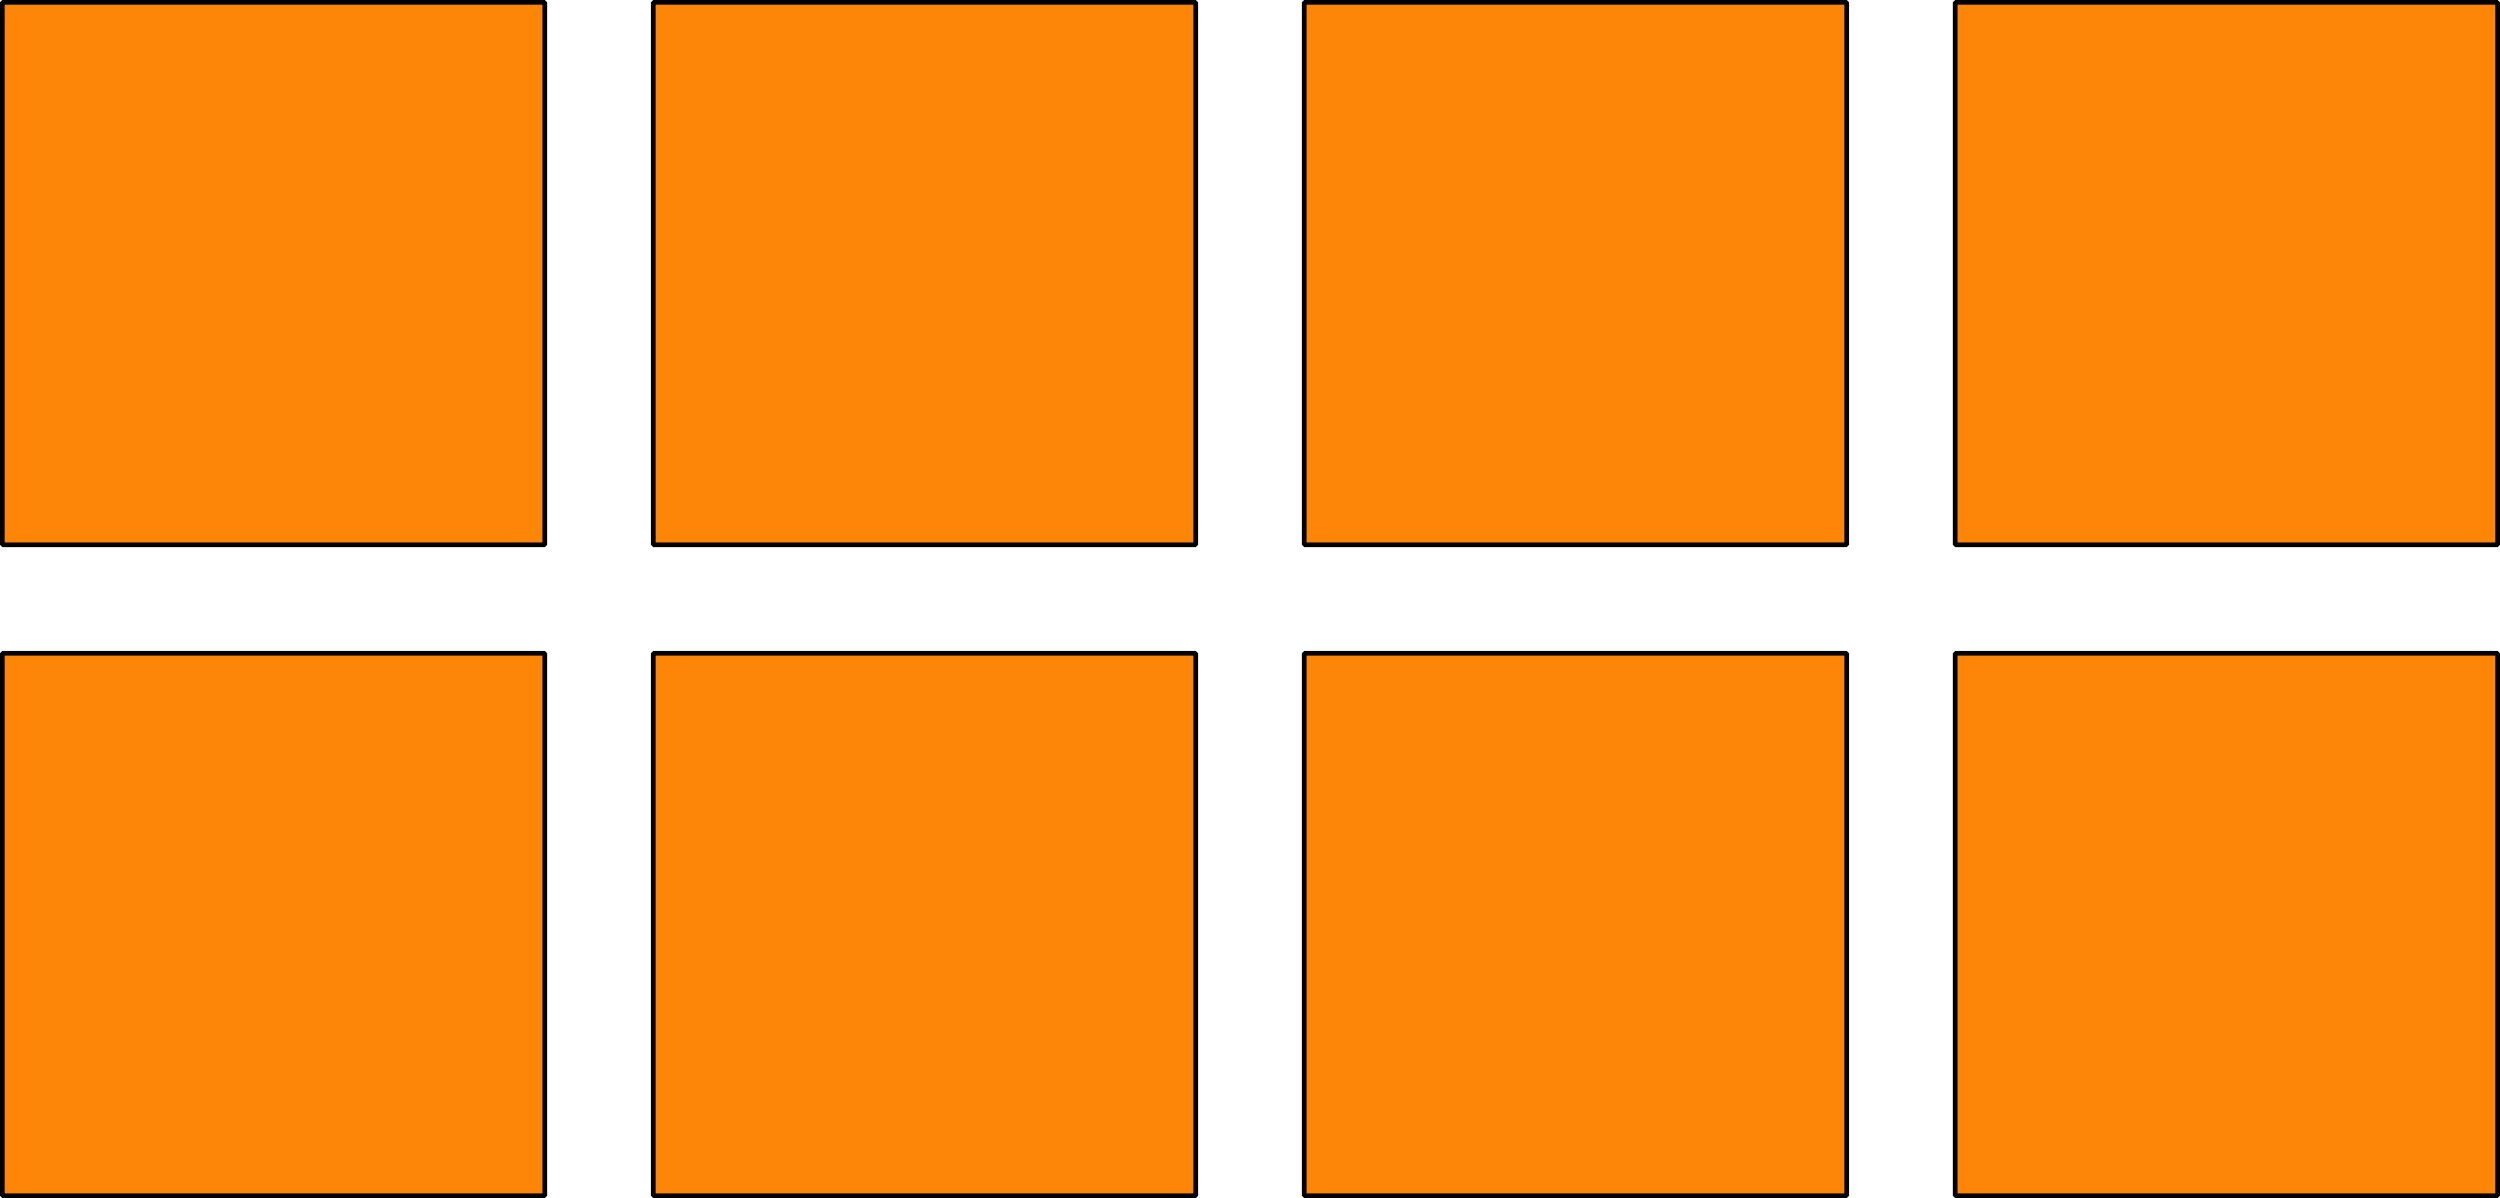 <?xml version='1.0' encoding='UTF-8'?>
<!-- This file was generated by dvisvgm 2.1.3 -->
<svg height='127.218pt' version='1.1' viewBox='-72 -72 265.459 127.218' width='265.459pt' xmlns='http://www.w3.org/2000/svg' xmlns:xlink='http://www.w3.org/1999/xlink'>
<g id='page1'>
<path d='M-71.754 54.969V-2.633H-14.152V54.969Z' fill='#fd8609'/>
<path d='M-71.754 54.969V-2.633H-14.152V54.969Z' fill='none' stroke='#000000' stroke-linejoin='bevel' stroke-miterlimit='10.037' stroke-width='0.5'/>
<path d='M-71.754 -14.152V-71.754H-14.152V-14.152Z' fill='#fd8609'/>
<path d='M-71.754 -14.152V-71.754H-14.152V-14.152Z' fill='none' stroke='#000000' stroke-linejoin='bevel' stroke-miterlimit='10.037' stroke-width='0.5'/>
<path d='M-2.633 54.969V-2.633H54.969V54.969Z' fill='#fd8609'/>
<path d='M-2.633 54.969V-2.633H54.969V54.969Z' fill='none' stroke='#000000' stroke-linejoin='bevel' stroke-miterlimit='10.037' stroke-width='0.5'/>
<path d='M-2.633 -14.152V-71.754H54.969V-14.152Z' fill='#fd8609'/>
<path d='M-2.633 -14.152V-71.754H54.969V-14.152Z' fill='none' stroke='#000000' stroke-linejoin='bevel' stroke-miterlimit='10.037' stroke-width='0.5'/>
<path d='M66.488 54.969V-2.633H124.09V54.969Z' fill='#fd8609'/>
<path d='M66.488 54.969V-2.633H124.09V54.969Z' fill='none' stroke='#000000' stroke-linejoin='bevel' stroke-miterlimit='10.037' stroke-width='0.5'/>
<path d='M66.488 -14.152V-71.754H124.09V-14.152Z' fill='#fd8609'/>
<path d='M66.488 -14.152V-71.754H124.09V-14.152Z' fill='none' stroke='#000000' stroke-linejoin='bevel' stroke-miterlimit='10.037' stroke-width='0.5'/>
<path d='M135.609 54.969V-2.633H193.211V54.969Z' fill='#fd8609'/>
<path d='M135.609 54.969V-2.633H193.211V54.969Z' fill='none' stroke='#000000' stroke-linejoin='bevel' stroke-miterlimit='10.037' stroke-width='0.5'/>
<path d='M135.609 -14.152V-71.754H193.211V-14.152Z' fill='#fd8609'/>
<path d='M135.609 -14.152V-71.754H193.211V-14.152Z' fill='none' stroke='#000000' stroke-linejoin='bevel' stroke-miterlimit='10.037' stroke-width='0.5'/>
</g>
</svg>